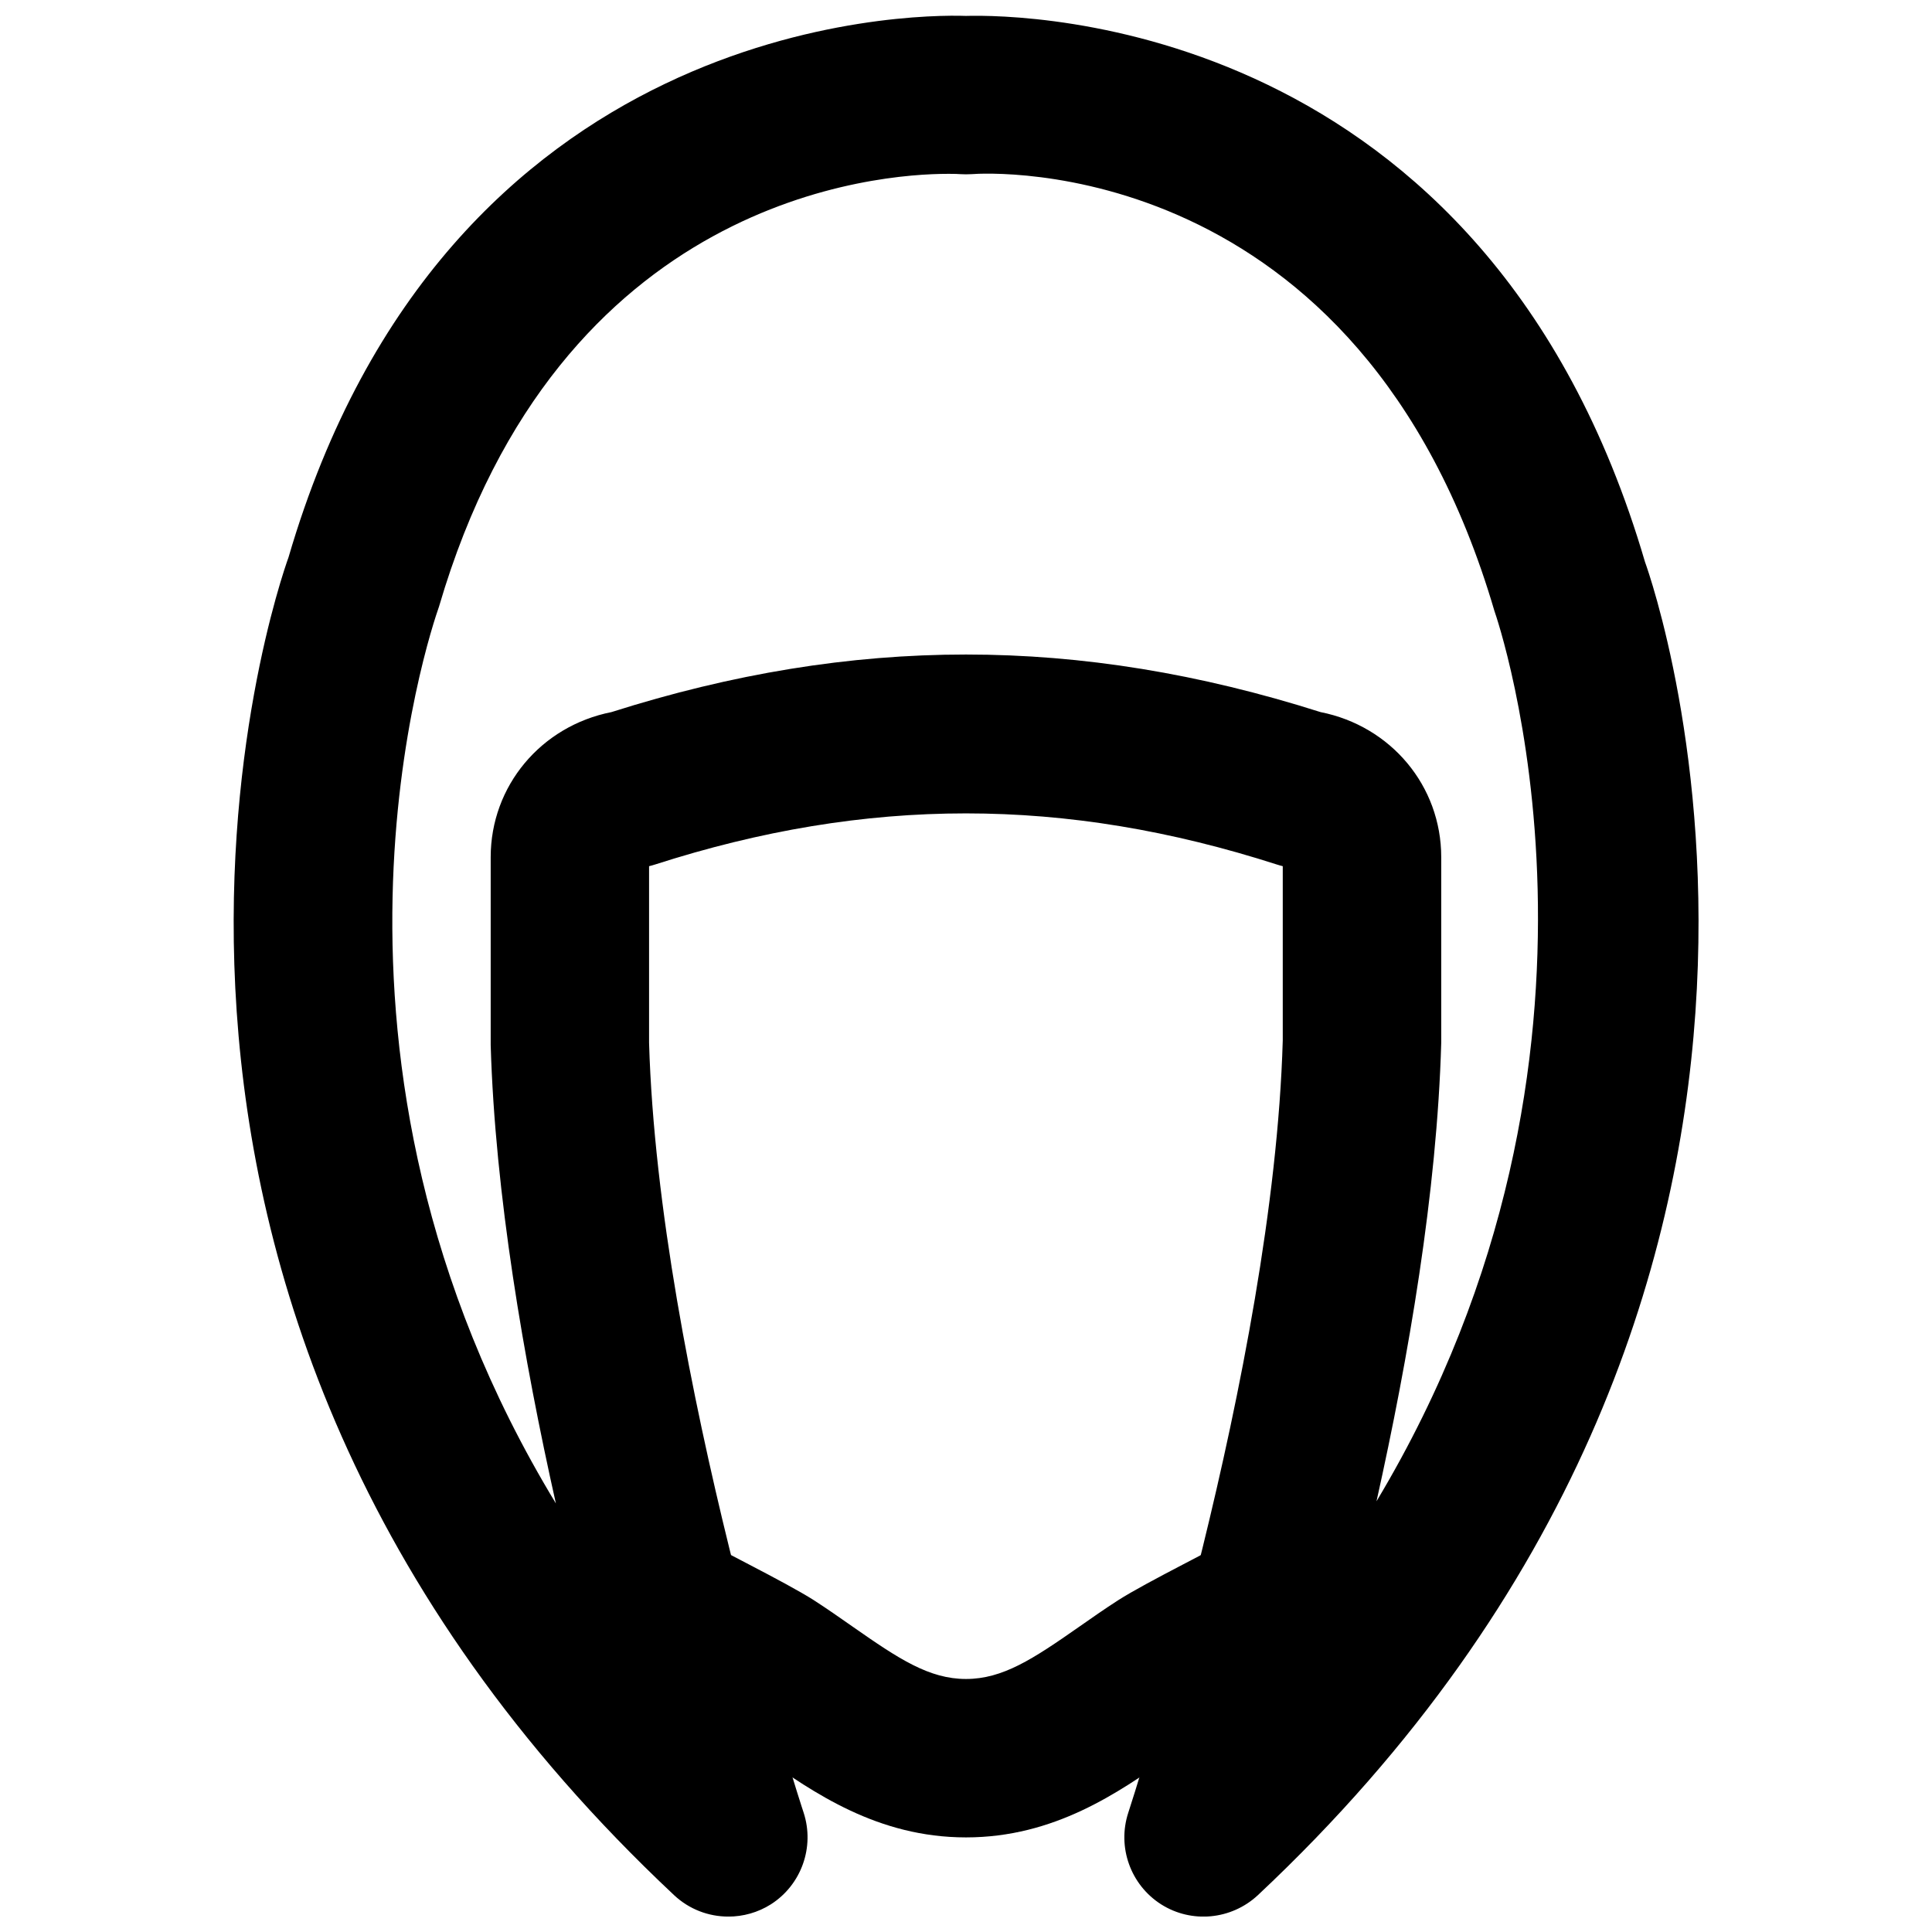 <?xml version="1.0" encoding="UTF-8"?>
<!-- Uploaded to: SVG Repo, www.svgrepo.com, Generator: SVG Repo Mixer Tools -->
<svg width="800px" height="800px" version="1.1" viewBox="144 144 512 512" xmlns="http://www.w3.org/2000/svg">
 <defs>
  <clipPath id="a">
   <path d="m205 148.09h390v503.81h-390z"/>
  </clipPath>
 </defs>
 <g clip-path="url(#a)">
  <path d="m395.18 190.07c-18.117 0-102.98 5.941-134.83 114.66-2.328 6.652-40.828 119.48 30.965 237.69-8.523-37.996-16.121-82.035-17.277-121.48v-49.773c0-18.891 13.352-34.762 32.012-38.457 64.047-20.34 123.86-20.34 187.9 0 18.66 3.695 31.992 19.566 31.992 38.457v49.164c-1.113 39.57-8.691 83.527-17.152 121.52 71.688-119.51 31.762-234.52 31.258-235.91-35.707-121.71-134.39-116.15-138.53-115.79-1.027 0.062-2.016 0.062-3.043 0-0.355-0.043-1.492-0.086-3.297-0.086m-58.168 461.85c-5.207 0-10.348-1.91-14.359-5.668-170.02-159.5-105.04-346.66-102.19-354.55 41.773-142.83 164.51-144.01 179.52-143.48 15.324-0.422 137.79 0.797 179.96 144.7 2.434 6.676 67.406 193.84-102.61 353.34-7.031 6.527-17.57 7.535-25.652 2.394-8.082-5.164-11.652-15.156-8.672-24.27 0.402-1.176 38.438-117.72 40.938-204.65v-46.18c-0.484-0.129-0.988-0.254-1.492-0.422-56.238-18.094-108.7-18.094-164.93 0-0.504 0.168-1.008 0.293-1.512 0.422v46.789c2.519 86.445 40.555 202.87 40.957 204.02 2.981 9.133-0.59 19.125-8.648 24.289-3.465 2.203-7.41 3.273-11.316 3.273" fill-rule="evenodd"/>
 </g>
 <path d="m400 630.93c-23.43 0-40.41-11.863-54.016-21.414-2.981-2.055-5.941-4.156-8.984-6.109-3.086-1.992-8.523-4.785-14.023-7.641-7.199-3.758-14.461-7.641-18.492-10.285-9.676-6.383-12.363-19.398-5.984-29.074 6.402-9.676 19.418-12.344 29.074-5.984 3.215 2.121 9.09 5.125 14.863 8.148 6.762 3.523 13.434 7.074 17.258 9.508 3.504 2.266 6.926 4.66 10.348 7.055 12.238 8.562 20.234 13.812 29.957 13.812 9.719 0 17.715-5.25 29.953-13.812 3.422-2.394 6.844-4.789 10.371-7.055 3.801-2.434 10.477-5.984 17.234-9.508 5.773-3.023 11.652-6.027 14.863-8.148 9.676-6.359 22.691-3.691 29.074 5.984 6.379 9.676 3.691 22.691-5.984 29.074-4.031 2.644-11.293 6.527-18.492 10.285-5.5 2.856-10.938 5.648-14.004 7.641-3.062 1.953-6.023 4.055-9.004 6.109-13.605 9.551-30.586 21.414-54.012 21.414" fill-rule="evenodd"/>
</svg>